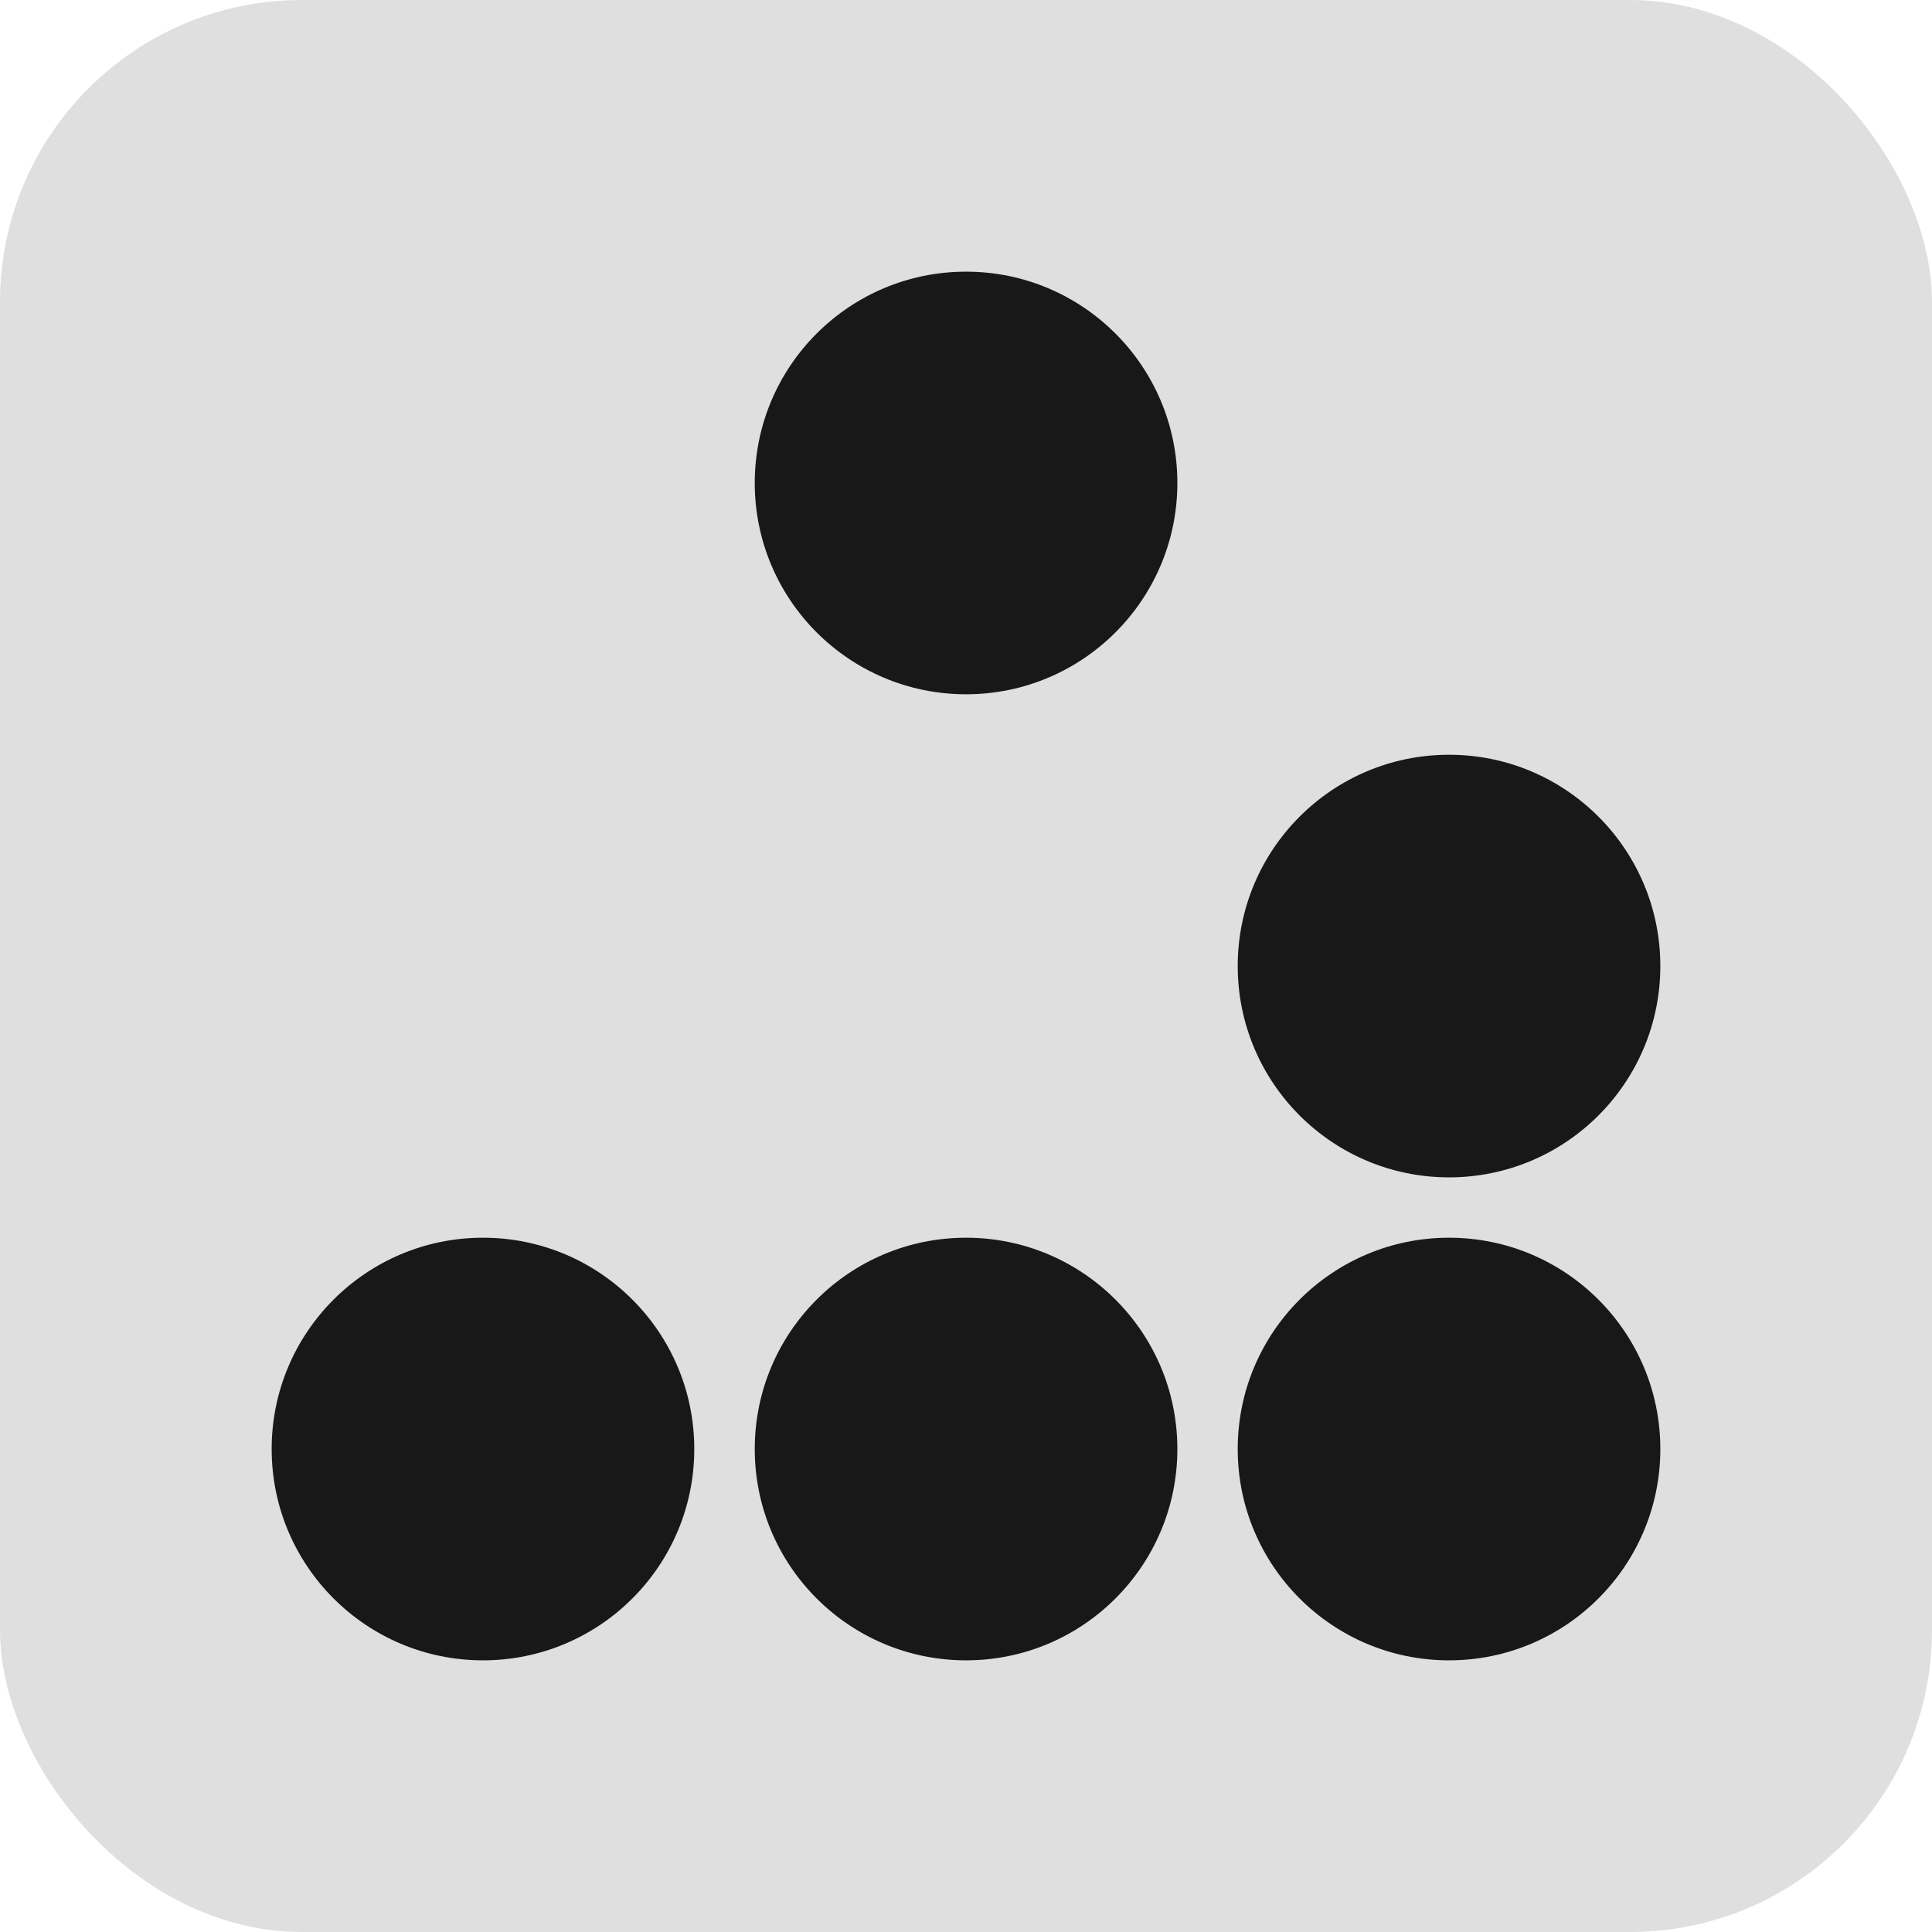 <?xml version="1.0" encoding="UTF-8" standalone="no"?>
<!-- Created with Inkscape (http://www.inkscape.org/) -->

<svg
   width="64"
   height="64"
   viewBox="0 0 16.933 16.933"
   version="1.1"
   id="svg1"
   inkscape:version="1.4.2 (ebf0e940d0, 2025-05-08)"
   sodipodi:docname="logo.svg"
   xmlns:inkscape="http://www.inkscape.org/namespaces/inkscape"
   xmlns:sodipodi="http://sodipodi.sourceforge.net/DTD/sodipodi-0.dtd"
   xmlns="http://www.w3.org/2000/svg"
   xmlns:svg="http://www.w3.org/2000/svg">
  <sodipodi:namedview
     id="namedview1"
     pagecolor="#ffffff"
     bordercolor="#000000"
     borderopacity="0.25"
     inkscape:showpageshadow="2"
     inkscape:pageopacity="0.0"
     inkscape:pagecheckerboard="0"
     inkscape:deskcolor="#d1d1d1"
     inkscape:document-units="mm"
     showgrid="true"
     showguides="true"
     inkscape:zoom="16.000001"
     inkscape:cx="35.999998"
     inkscape:cy="32.593749"
     inkscape:window-width="2544"
     inkscape:window-height="1398"
     inkscape:window-x="0"
     inkscape:window-y="0"
     inkscape:window-maximized="0"
     inkscape:current-layer="layer1">
    <inkscape:grid
       id="grid1"
       units="px"
       originx="0"
       originy="0"
       spacingx="2.117"
       spacingy="2.117"
       empcolor="#0099e5"
       empopacity="0.302"
       color="#0099e5"
       opacity="0.149"
       empspacing="5"
       enabled="true"
       visible="true" />
  </sodipodi:namedview>
  <defs
     id="defs1" />
  <g
     inkscape:label="Layer 1"
     inkscape:groupmode="layer"
     id="layer1">
    <rect
       style="opacity:1;fill:#dfdfdf;fill-opacity:1;stroke-width:0;stroke-dasharray:none"
       id="rect1"
       width="16.933"
       height="16.933"
       x="0"
       y="0"
       ry="2.646" />
    <g
       id="g1"
       inkscape:label="Ship"
       style="display:inline">
      <circle
         style="fill:#181818;fill-opacity:1;stroke-width:0.232"
         id="path1"
         cx="4.233"
         cy="12.7"
         r="1.852" />
      <circle
         style="fill:#181818;fill-opacity:1;stroke-width:0.232"
         id="path1-3"
         cx="8.467"
         cy="12.7"
         r="1.852" />
      <circle
         style="fill:#181818;fill-opacity:1;stroke-width:0.232"
         id="path1-3-1"
         cx="12.7"
         cy="12.7"
         r="1.852" />
      <circle
         style="fill:#181818;fill-opacity:1;stroke-width:0.232"
         id="path1-3-1-3"
         cx="12.7"
         cy="8.467"
         r="1.852" />
      <circle
         style="fill:#181818;fill-opacity:1;stroke-width:0.232"
         id="path1-3-1-6"
         cx="8.467"
         cy="4.233"
         r="1.852" />
    </g>
  </g>
</svg>
